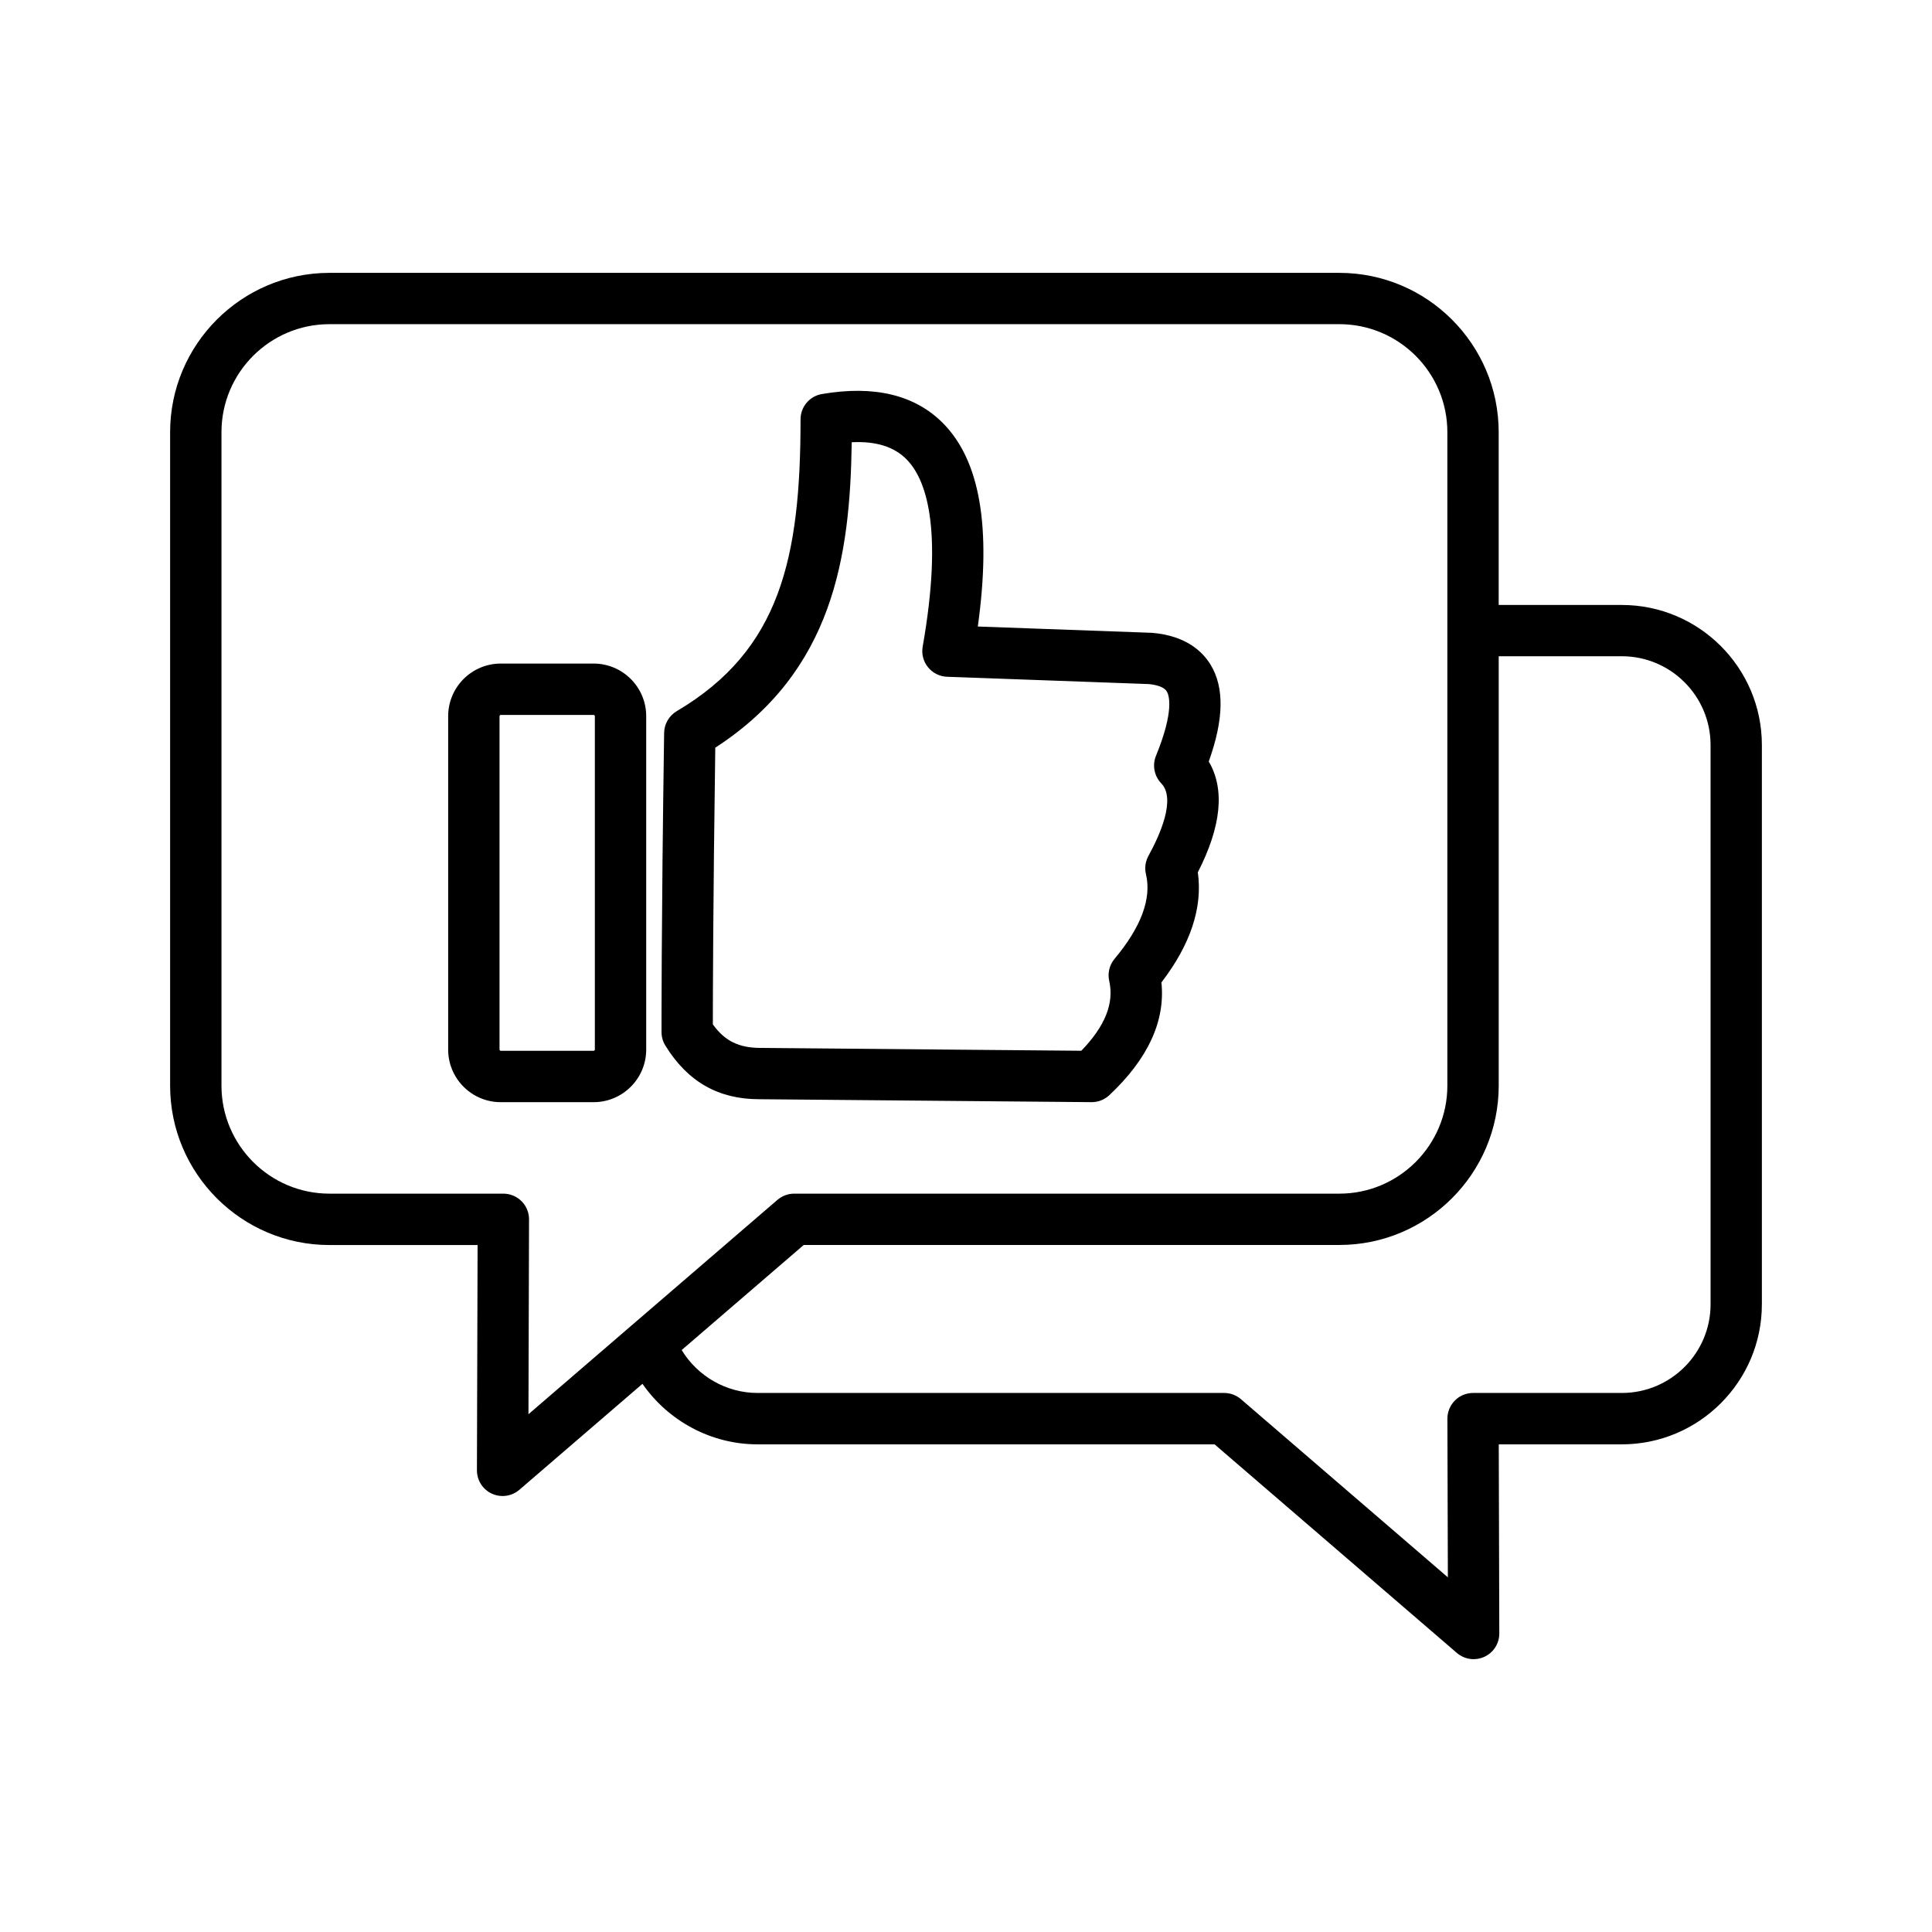 <?xml version="1.0" encoding="UTF-8"?>
<!-- Uploaded to: SVG Repo, www.svgrepo.com, Generator: SVG Repo Mixer Tools -->
<svg fill="#000000" width="800px" height="800px" version="1.1" viewBox="144 144 512 512" xmlns="http://www.w3.org/2000/svg">
 <path d="m573.8 304.32h-32.633v-45.781c0-23.281-18.945-42.227-42.227-42.227h-267.63c-23.281 0-42.227 18.945-42.227 42.227v173.18c0 23.281 18.945 42.227 42.227 42.227h39.258l-0.176 59.695c-0.004 2.664 1.543 5.09 3.957 6.199 0.91 0.418 1.883 0.621 2.844 0.621 1.598 0 3.184-0.566 4.441-1.645l32.629-28.09c6.844 9.852 18.188 16.039 30.492 16.039h121.12l64.215 55.285c1.258 1.086 2.844 1.645 4.441 1.645 0.965 0 1.934-0.207 2.844-0.621 2.422-1.117 3.965-3.535 3.957-6.199l-0.145-50.109h32.613c20.465 0 37.117-16.652 37.117-37.117v-148.21c0-20.465-16.652-37.117-37.117-37.117zm-291.59 158.01c-1.273-1.281-3.012-2-4.816-2h-46.082c-15.781 0-28.621-12.836-28.621-28.621v-173.18c0-15.781 12.836-28.621 28.621-28.621h267.63c15.781 0 28.621 12.836 28.621 28.621v173.18c0 15.781-12.836 28.621-28.621 28.621h-144.47c-1.629 0-3.203 0.586-4.441 1.645l-65.984 56.809 0.152-51.625c0.008-1.812-0.707-3.551-1.988-4.828zm315.11 27.312c0 12.965-10.551 23.508-23.508 23.508h-39.438c-1.805 0-3.543 0.719-4.816 2-1.273 1.281-1.988 3.019-1.984 4.82l0.125 42.039-54.84-47.215c-1.234-1.062-2.812-1.645-4.441-1.645h-123.66c-8.277 0-15.891-4.426-20.109-11.371l32.348-27.848h141.95c23.281 0 42.227-18.945 42.227-42.227v-113.79h32.633c12.965 0 23.508 10.551 23.508 23.516l0.004 148.21zm-282.07-67.488v-88.367c0-7.68-6.25-13.934-13.934-13.934h-24.613c-7.68 0-13.934 6.25-13.934 13.934v88.367c0 7.68 6.25 13.934 13.934 13.934h24.613c7.688-0.004 13.934-6.25 13.934-13.934zm-38.871 0v-88.367c0-0.164 0.164-0.324 0.324-0.324h24.613c0.164 0 0.324 0.16 0.324 0.324v88.367c0 0.164-0.164 0.324-0.324 0.324h-24.613c-0.16-0.004-0.324-0.16-0.324-0.324zm43.938-1.082c5.891 9.578 14.059 14.234 24.867 14.234h0.227l87.852 0.777h0.055c1.727 0 3.394-0.656 4.652-1.84 10.246-9.609 14.883-19.648 13.82-29.891 7.727-10.078 10.965-19.871 9.645-29.18 6.242-12.195 7.211-22.039 2.898-29.359 4.012-11.211 4.164-19.633 0.477-25.672-2.082-3.41-6.43-7.641-15.352-8.422-0.117-0.012-0.23-0.016-0.348-0.02l-45.977-1.664c3.641-26.348 0.586-44.031-9.289-53.945-7.438-7.461-18.211-10.039-32.043-7.66-3.266 0.559-5.648 3.394-5.648 6.703 0 36.711-5.367 61.137-32.805 77.328-2.039 1.207-3.312 3.387-3.348 5.758-0.762 52.062-0.688 79.043-0.688 79.309 0.004 1.258 0.352 2.481 1.004 3.543zm13.238-78.926c31.25-20.246 35.73-50.664 36.16-80.945 6.473-0.324 11.195 1.191 14.492 4.492 5.055 5.07 9.906 17.805 4.312 49.684-0.344 1.938 0.176 3.926 1.414 5.453 1.234 1.527 3.074 2.445 5.043 2.519l53.457 1.938c1.773 0.176 3.981 0.652 4.766 1.938 0.582 0.949 2.086 4.992-2.852 17.074-1.02 2.492-0.473 5.352 1.398 7.297 3.973 4.133-0.418 13.809-3.394 19.211-0.816 1.48-1.055 3.215-0.664 4.859 1.539 6.445-1.266 14-8.316 22.434-1.363 1.625-1.887 3.793-1.418 5.867 1.336 5.906-1.086 11.973-7.398 18.496l-85.133-0.75c-5.594-0.047-9.324-1.801-12.512-6.242 0.004-6.953 0.051-31.68 0.645-73.324z"/>
</svg>